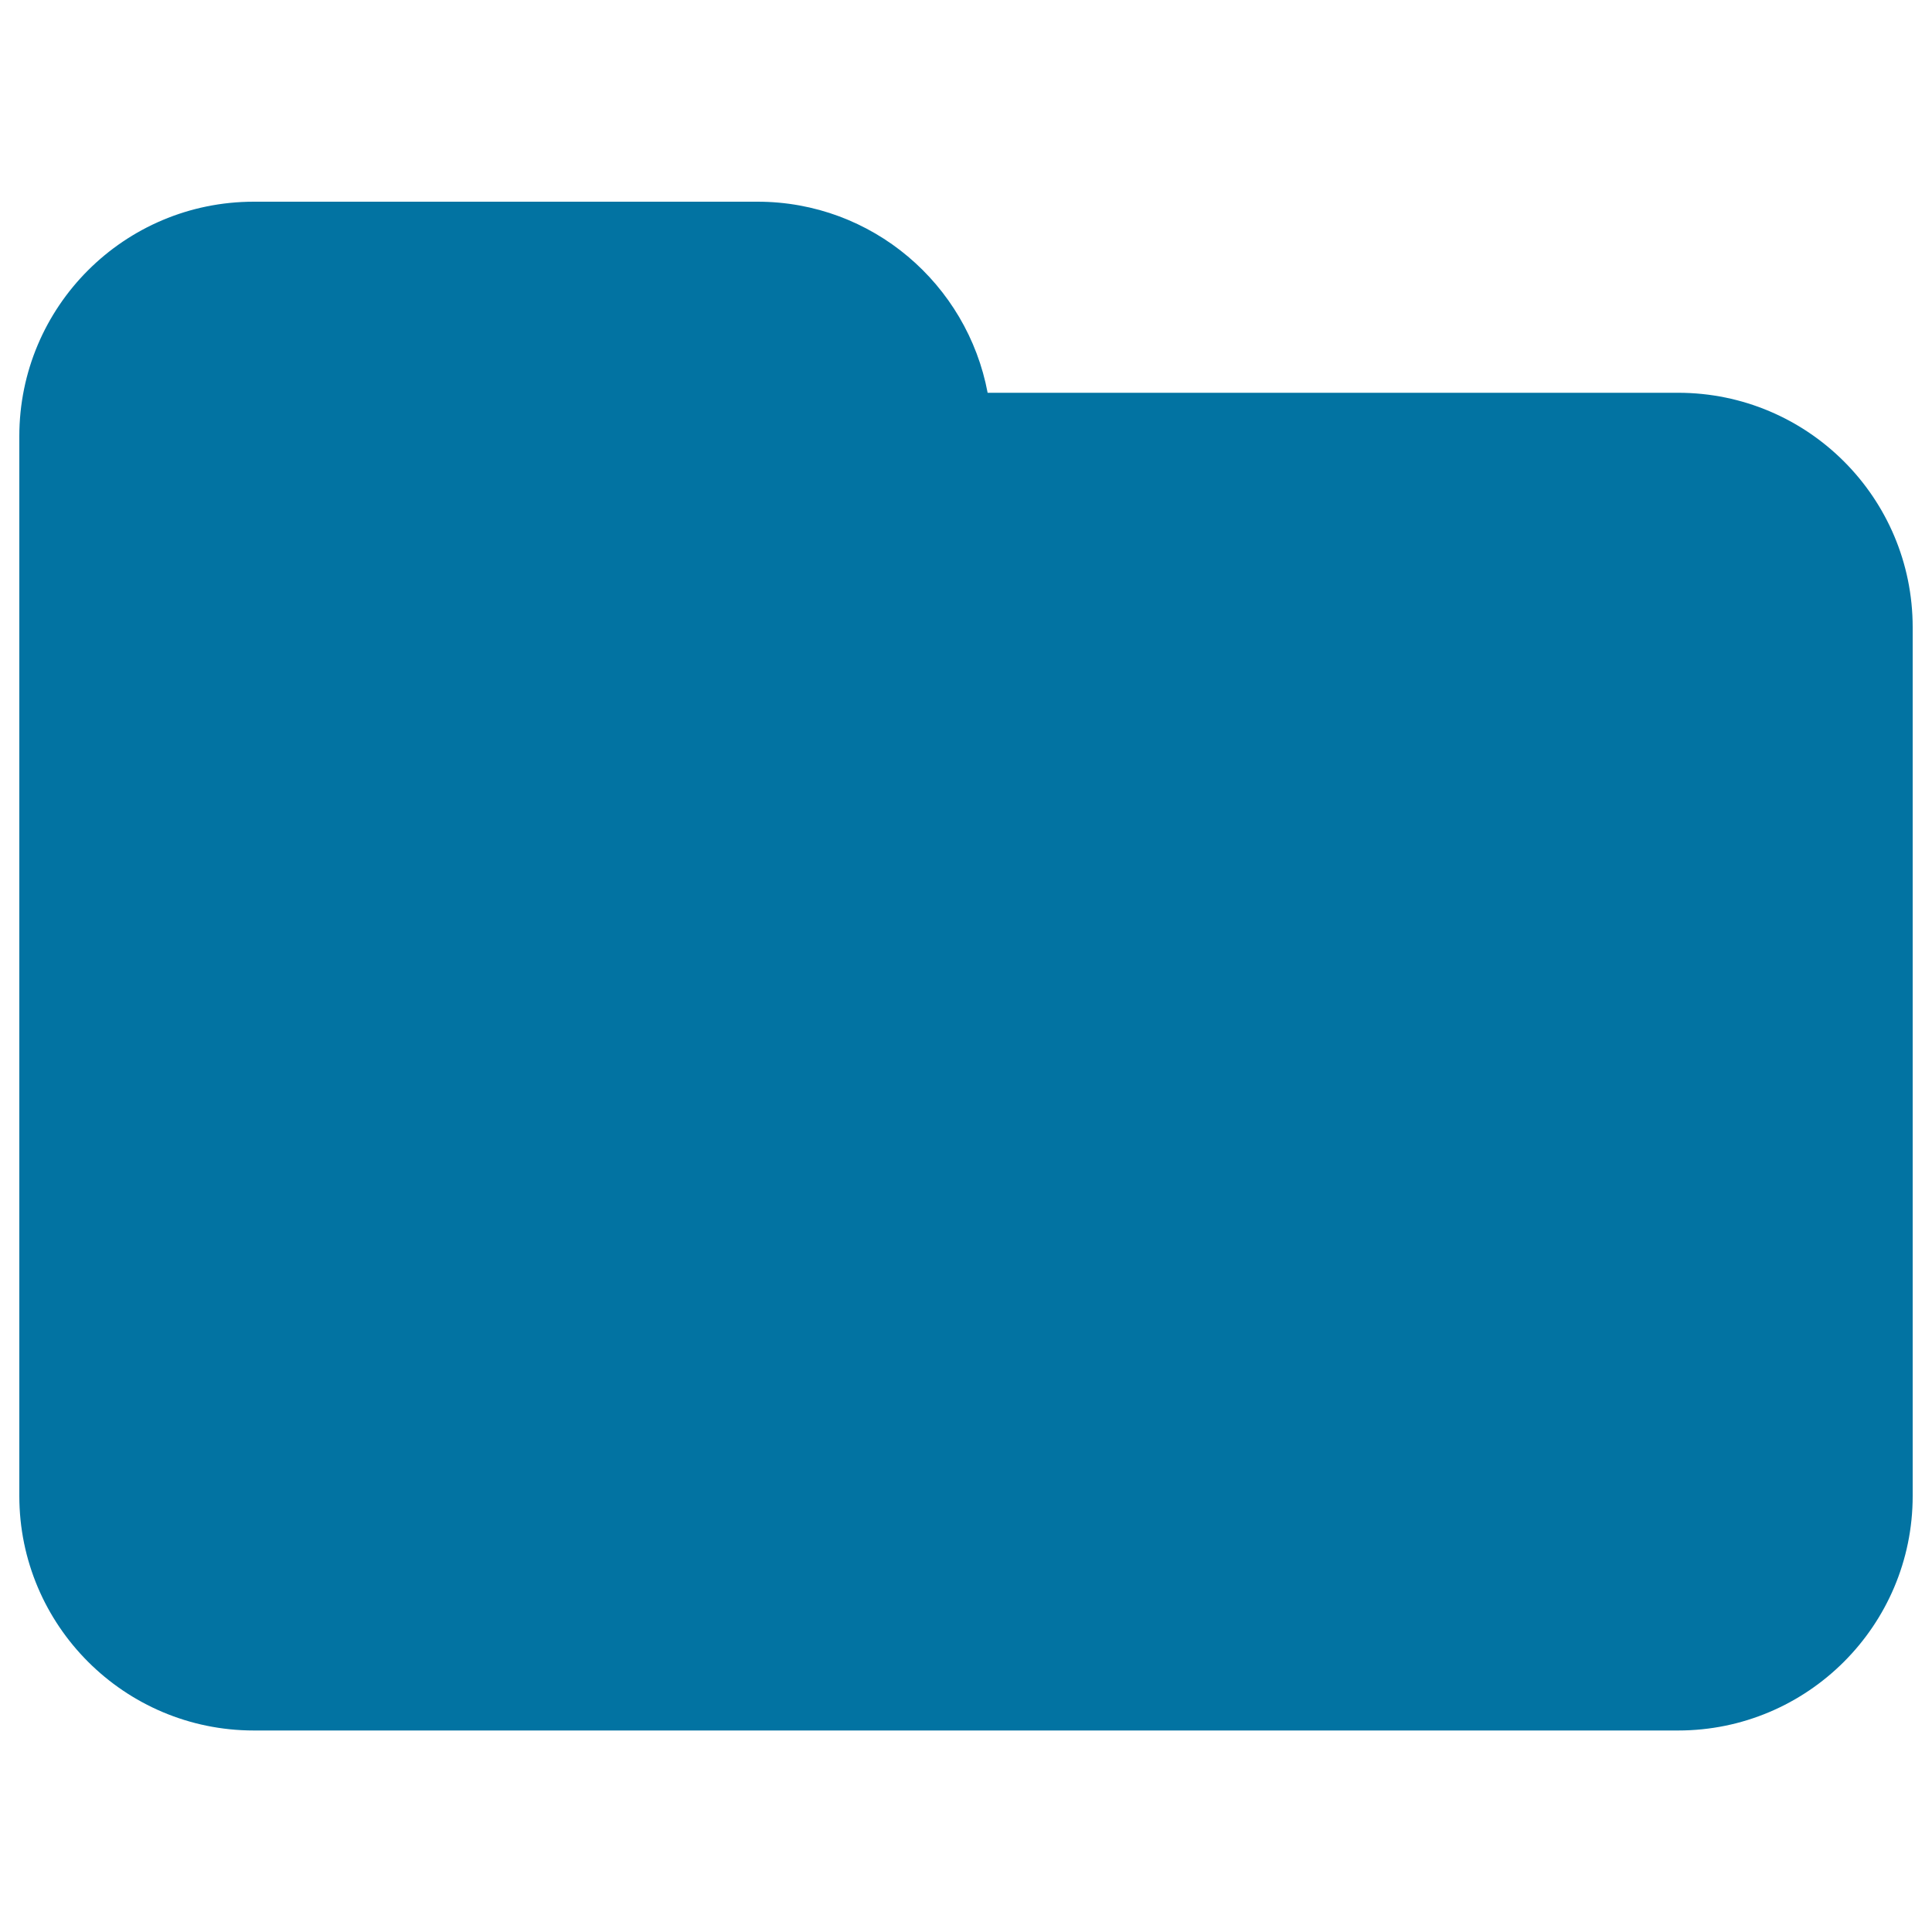 <svg xmlns="http://www.w3.org/2000/svg" viewBox="0 0 1000 1000" style="fill:#0273a2">
<title>Black Folder Shape For Interface SVG icon</title>
<g><path d="M990,324.7v449.6c0,67-54.4,121.4-121.4,121.4H131.4c-67,0-121.4-54.4-121.4-121.4V423.6v-98.9v-98.9c0-67.1,54.3-121.4,121.4-121.4h260.7c59.3,0,108.5,42.6,119.1,98.9h357.4C935.6,203.3,990,257.6,990,324.7z"/></g>
</svg>